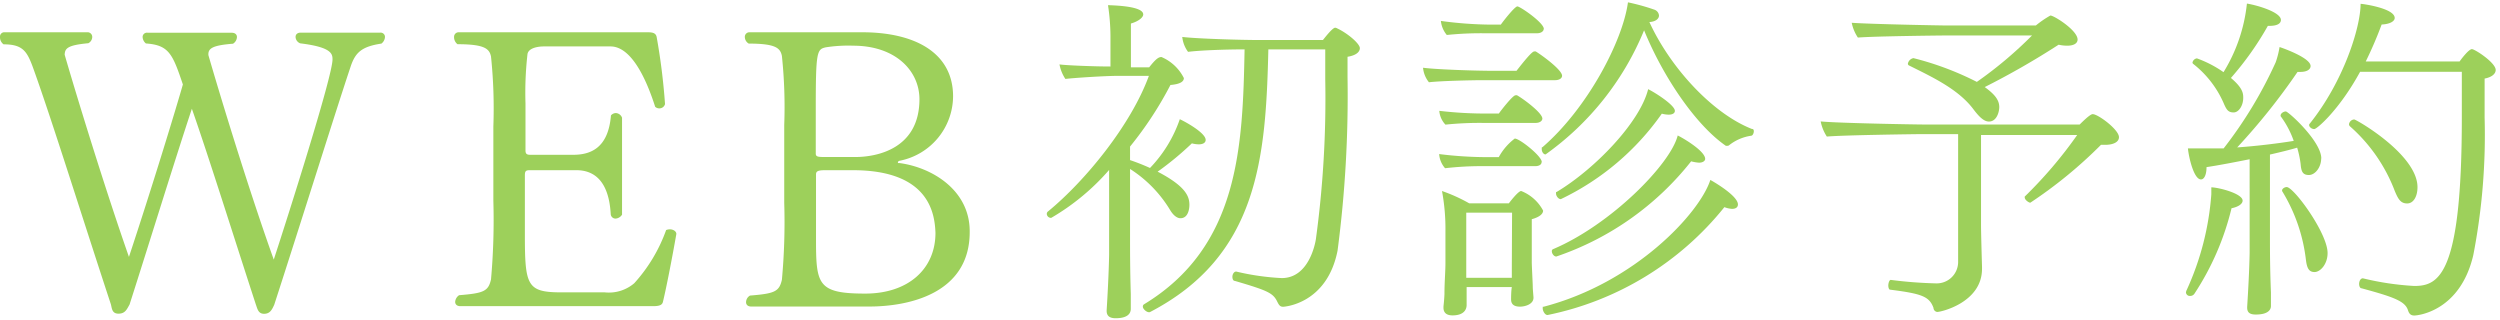 <svg xmlns="http://www.w3.org/2000/svg" viewBox="0 0 203 26"><defs><style>.cls-1{fill:none;}.cls-2{fill:#9dd05b;}</style></defs><title>f_web_txt2</title><g id="レイヤー_2" data-name="レイヤー 2"><g id="contents"><rect class="cls-1" width="203" height="26"/><path class="cls-2" d="M28.48,5.38c-1.12,3.33-4.1,12.86-6.21,19.36-.19.42-.35.74-.83.74s-.54-.42-.67-.77C18.94,19.1,17,12.89,15.58,8.83c-1.44,4.35-3.52,11.1-5.06,15.9-.22.38-.35.74-.9.74S9.09,25,9,24.7C6.59,17.38,4.26,9.89,2.72,5.6c-.51-1.41-.83-2-2.43-2A.71.71,0,0,1,0,3a.35.35,0,0,1,.38-.38H7.07A.38.38,0,0,1,7.49,3a.58.58,0,0,1-.32.51c-1.76.16-1.89.45-1.92.93.8,2.78,3.2,10.66,5.22,16.42,1.89-5.7,3.81-12,4.38-14-.83-2.46-1.12-3.2-3-3.33A.71.71,0,0,1,11.58,3,.35.35,0,0,1,12,2.66h6.82c.29,0,.42.16.42.35a.67.67,0,0,1-.32.54c-1.66.13-2,.38-2,.86v.06c.8,2.78,3.2,10.72,5.31,16.61,1.12-3.42,4.77-14.88,4.77-16.25,0-.45-.06-1-2.62-1.31A.58.58,0,0,1,24,3c0-.19.13-.35.42-.35h6.46a.35.35,0,0,1,.38.35.72.72,0,0,1-.29.54C29.37,3.78,28.86,4.26,28.48,5.38Z"/><path class="cls-2" d="M53.83,24.51c-.06.26-.29.35-.8.35H37.38c-.29,0-.42-.16-.42-.35a.71.71,0,0,1,.32-.54c2-.16,2.37-.32,2.59-1.28a54.27,54.27,0,0,0,.19-6.4v-6a40.82,40.82,0,0,0-.19-5.7c-.13-.64-.54-1-2.72-1A.72.72,0,0,1,36.87,3a.37.37,0,0,1,.38-.38H52.58c.42,0,.67.06.74.38A51.24,51.24,0,0,1,54,8.45a.47.47,0,0,1-.45.35.48.48,0,0,1-.35-.13c-1.38-4.29-2.82-4.9-3.62-4.9H44.17c-.58,0-1.28.16-1.34.64a27.84,27.84,0,0,0-.16,4v3.81c0,.26.1.35.38.35h3.49c1.38,0,2.85-.51,3.07-3.2A.55.55,0,0,1,50,9.18a.57.57,0,0,1,.51.38v7.87a.67.67,0,0,1-.54.32.39.39,0,0,1-.38-.38c-.16-2.75-1.41-3.55-2.78-3.55H43c-.32,0-.38.1-.38.42V19c0,4.22.16,4.74,3,4.74h3.49A3.17,3.17,0,0,0,51.5,23a12.87,12.87,0,0,0,2.59-4.32.93.93,0,0,1,.29-.06c.29,0,.54.16.54.38C54.57,21,54.09,23.45,53.83,24.51Z"/><path class="cls-2" d="M70.59,24.89H61c-.29,0-.42-.16-.42-.35a.63.63,0,0,1,.32-.54c2-.16,2.37-.32,2.59-1.28a51.28,51.28,0,0,0,.19-6.24V10.14a39.66,39.66,0,0,0-.19-5.6c-.13-.64-.51-1-2.69-1A.63.63,0,0,1,60.48,3a.37.37,0,0,1,.38-.38H70c4.29,0,7.39,1.66,7.39,5.21a5.37,5.37,0,0,1-4.32,5.22c-.06,0-.16.06-.16.13s0,.06.13.06c2.62.35,5.7,2.18,5.7,5.54C78.78,23.87,73.73,24.89,70.59,24.89ZM69.28,3.71a11.9,11.9,0,0,0-2.21.13c-.74.16-.83.32-.83,5v3.62c0,.29.19.29.9.29h2.3c1.82,0,5.22-.7,5.22-4.7C74.65,5.73,72.7,3.71,69.28,3.71Zm0,10.11H67c-.61,0-.74.1-.74.35v5.09c0,3.81.06,4.58,4,4.58,3.49,0,5.7-2,5.7-4.93C75.9,17.41,75.52,13.82,69.25,13.82Z"/><path class="cls-2" d="M97.9,11.36c0,.22-.2.36-.56.36a2.23,2.23,0,0,1-.56-.08A24.81,24.81,0,0,1,94,13.94c2.27,1.18,2.58,2,2.58,2.69,0,.08,0,1.09-.73,1.09-.25,0-.56-.2-.84-.67a10.18,10.18,0,0,0-3.25-3.33v5.71c0,.9,0,2.46.06,4.45,0,.28,0,.87,0,1.2s-.2.76-1.23.76c-.42,0-.73-.14-.73-.59v-.06c.08-1.29.17-3,.2-4.48,0-.25,0-2.63,0-3.08V13.8a18.65,18.65,0,0,1-4.7,3.89.34.34,0,0,1-.36-.31.25.25,0,0,1,.11-.22c3-2.46,6.72-7,8.18-11l-2.52,0c-1.06,0-3.64.17-4.26.25a3.15,3.15,0,0,1-.48-1.18c.56.08,2.83.17,4.14.17V2.91a17.38,17.38,0,0,0-.2-2.49c2.72.08,2.86.56,2.86.76s-.31.53-1,.73c0,.22,0,2.66,0,3.56l1.48,0c.53-.67.76-.84,1-.84a3.62,3.62,0,0,1,1.82,1.71c0,.31-.36.5-1.09.56a29.28,29.28,0,0,1-3.28,5V13a17.14,17.14,0,0,1,1.62.64A10.74,10.74,0,0,0,95.8,9.68C96.3,9.91,97.9,10.8,97.9,11.36Zm12.52-7.45c0,.31-.31.59-1,.7V6.29a96.35,96.35,0,0,1-.81,14.06c-.87,4.4-4.42,4.56-4.42,4.56-.25,0-.34-.14-.48-.42-.34-.7-.78-.9-3.44-1.68-.14,0-.2-.17-.2-.34s.11-.42.31-.42h0a20,20,0,0,0,3.7.53c2.21,0,2.72-2.83,2.77-3.16a84.48,84.48,0,0,0,.76-13c0-.78,0-1.57,0-2.41l-4.62,0c-.2,8.79-.81,16.77-9.63,21.34l-.08,0c-.17,0-.48-.25-.48-.45a.21.21,0,0,1,.11-.2c7.7-4.68,8-12.77,8.15-20.69-1.6,0-3.67.08-4.59.2A2.46,2.46,0,0,1,96,3V3c1.15.14,4.7.25,6.27.25h5.15c.06-.06.76-1,1-1a.41.41,0,0,1,.17.06C109.44,2.71,110.42,3.55,110.42,3.91Z"/><path class="cls-2" d="M126.84,6.15c0,.22-.25.36-.56.36h-5.8c-1,0-3.53.06-4.45.17a2.19,2.19,0,0,1-.48-1.18c1,.14,4.28.25,5.66.25h1.93c.14-.17,1.2-1.57,1.43-1.57a.31.31,0,0,1,.14,0C125.27,4.53,126.84,5.68,126.84,6.15Zm-1.6,3.47c0,.22-.25.36-.53.36h-4.34a27.17,27.17,0,0,0-3,.14A1.84,1.84,0,0,1,116.87,9a32.55,32.55,0,0,0,4,.22h.84c.08-.14,1.12-1.48,1.34-1.48a.3.3,0,0,1,.14,0C123.79,8.09,125.24,9.18,125.24,9.63Zm-.06,3.53c0,.22-.22.34-.5.34h-4.34a26,26,0,0,0-3,.17,1.93,1.93,0,0,1-.48-1.15,31.55,31.55,0,0,0,4,.25h.84A4.72,4.72,0,0,1,123,11.25C123.4,11.25,125.19,12.68,125.19,13.15Zm.17-10.81c0,.22-.25.36-.53.36h-4.34a27,27,0,0,0-3,.14A2.11,2.11,0,0,1,117,1.7,31.73,31.73,0,0,0,121,2h.87c.08-.14,1.12-1.48,1.34-1.48S125.36,1.84,125.36,2.35ZM125.3,17.1c0,.22-.2.5-.92.7v3.47c0,.34.08,1.76.08,2s.06.81.06.9c0,.56-.73.73-1.09.73-.56,0-.73-.25-.73-.59,0-.08,0-.67.06-1h-3.67v1.46c0,.31-.17.84-1.15.84-.42,0-.73-.17-.73-.62v-.11s.06-.5.08-1c0-1,.08-1.79.08-2.55V18.81a16.78,16.78,0,0,0-.28-3.3,13.24,13.24,0,0,1,2.21,1h3.22c.08-.11.76-1,1-1A3.44,3.44,0,0,1,125.3,17.1Zm-2.52.17h-3.72v5.29h3.7c0-.28,0-.62,0-.87Zm19.63-6.61c0,.14-.08.34-.2.36a3.74,3.74,0,0,0-1.79.76.22.22,0,0,1-.14.06,1.18,1.18,0,0,1-.14,0c-2.44-1.68-5.1-5.6-6.64-9.38a23.13,23.13,0,0,1-8,10.08c-.17,0-.31-.22-.31-.42s0-.14.06-.17c3.64-3.14,6.52-8.62,6.94-11.76a16.94,16.94,0,0,1,2.13.59.55.55,0,0,1,.39.48c0,.25-.25.5-.78.53,1.71,3.72,5.12,7.42,8.32,8.68C142.38,10.47,142.41,10.55,142.41,10.66Zm-1.29,5.94c0,.2-.14.36-.48.36a2.08,2.08,0,0,1-.62-.14,24.74,24.74,0,0,1-14.36,8.76c-.22,0-.39-.34-.39-.53s0-.14.06-.14c7.42-1.93,12.68-7.59,13.55-10.3C139.33,14.86,141.12,15.93,141.12,16.6Zm-2.66-3.7c0,.17-.2.31-.5.31a3.41,3.41,0,0,1-.64-.11,23.61,23.61,0,0,1-10.95,7.73c-.2,0-.36-.25-.36-.42a.17.17,0,0,1,.08-.17c4.73-2,9.58-6.94,10.14-9.24C136.89,11.33,138.46,12.31,138.46,12.9ZM136,9c0,.2-.2.31-.5.31a2.23,2.23,0,0,1-.56-.08,21.13,21.13,0,0,1-8.2,6.94c-.22,0-.39-.28-.39-.45s0-.11.06-.14c3.05-1.82,6.75-5.63,7.42-8.34C134.51,7.58,136,8.56,136,9Z"/><path class="cls-2" d="M172.06,11.14c0,.39-.45.62-1.12.62l-.34,0a36.49,36.49,0,0,1-5.74,4.7c-.11,0-.45-.22-.45-.42a.1.1,0,0,1,0-.08,35.31,35.31,0,0,0,4.26-5h-7.81v7.34c0,.56.06,2.69.08,3.36v.17c0,2.72-3.3,3.5-3.64,3.5A.34.34,0,0,1,157,25c-.34-.92-.92-1.15-3.53-1.48-.08,0-.14-.17-.14-.34s.08-.48.22-.45a34.94,34.94,0,0,0,3.64.28A1.74,1.74,0,0,0,159,21.3V10.89H156.1c-.42,0-6.5.08-7.76.2a3.44,3.44,0,0,1-.5-1.23c1.4.14,7.76.25,8.29.25h12.74c.84-.84,1-.84,1.06-.84C170.35,9.26,172.06,10.52,172.06,11.14ZM168.7,3.21c0,.31-.31.5-.84.5a3.14,3.14,0,0,1-.7-.08,64.18,64.18,0,0,1-6,3.44c.73.53,1.18,1,1.18,1.62,0,.39-.2,1.18-.84,1.18-.39,0-.78-.36-1.26-1C159,7.22,156.86,6.24,155,5.31a.16.16,0,0,1-.08-.14.57.57,0,0,1,.45-.45,24.31,24.31,0,0,1,5.15,1.93A32.64,32.64,0,0,0,165,2.88h-6.89c-.5,0-5.91.06-7.25.17a3.35,3.35,0,0,1-.5-1.2c1.51.11,7.22.22,7.78.22h7.17a8.19,8.19,0,0,1,1.18-.81C166.77,1.25,168.7,2.46,168.7,3.21Z"/><path class="cls-2" d="M182.1,16.29c0,.25-.31.5-.9.62a22,22,0,0,1-3,6.92.41.41,0,0,1-.36.2.31.31,0,0,1-.34-.28.53.53,0,0,1,.06-.2,22.57,22.57,0,0,0,2-7.78c0-.2,0-.36,0-.56C180.22,15.23,182.1,15.73,182.1,16.29Zm6.38-3.42c0,.7-.48,1.34-1,1.34s-.62-.31-.67-.9a8,8,0,0,0-.28-1.32c-.56.17-1.34.36-2.21.56v6.8c0,.9,0,2.41.08,4.4,0,.28,0,.76,0,1.09,0,.11,0,.7-1.23.7-.45,0-.7-.14-.7-.56v-.06c.08-1.29.17-2.86.2-4.37,0-.25,0-2.38,0-2.83V12.93c-1.26.25-2.55.5-3.5.64,0,.64-.2,1-.45,1-.59,0-1-1.85-1.06-2.52.28,0,.45,0,1.9,0,.31,0,.64,0,1,0a34.58,34.58,0,0,0,4.23-7,7.15,7.15,0,0,0,.31-1.23c.2.06,2.52.87,2.52,1.54,0,.25-.25.48-.84.48h-.22a52.19,52.19,0,0,1-4.9,6.13c1.6-.11,3.44-.34,4.59-.53a7.47,7.47,0,0,0-1.06-2,.1.1,0,0,1,0-.08c0-.14.22-.31.42-.31S188.49,11.47,188.49,12.87ZM185.21,1.62c0,.28-.28.48-.92.48h-.14a24.7,24.7,0,0,1-3,4.23c1,.84,1,1.29,1,1.62,0,.62-.36,1.18-.78,1.18s-.56-.2-.76-.64a8.24,8.24,0,0,0-2.52-3.3.15.15,0,0,1-.06-.11.42.42,0,0,1,.36-.34,9.14,9.14,0,0,1,2.16,1.12,13.23,13.23,0,0,0,1.9-5.57C183.36.44,185.21,1,185.21,1.62ZM189,20.55c0,.9-.59,1.54-1.06,1.54s-.62-.34-.7-1a13.69,13.69,0,0,0-1.93-5.57.1.1,0,0,1,0-.08c0-.11.2-.25.36-.25C186.22,15.14,189,18.92,189,20.55ZM202.65,5.68c0,.31-.31.59-.9.7,0,1,0,2.07,0,3.14a51.21,51.21,0,0,1-.92,11.2c-1.06,4.54-4.48,4.9-4.79,4.9s-.42-.17-.5-.39c-.22-.76-1.09-1.09-3.78-1.82-.14,0-.2-.2-.2-.36s.08-.45.31-.45h0a22.94,22.94,0,0,0,4.17.62c2,0,3.86-.9,3.86-13.64,0-1.26,0-2.52,0-3.75h-8.26c-1.68,3.08-3.5,4.65-3.72,4.65s-.42-.17-.42-.34a.21.21,0,0,1,.06-.11c2.74-3.42,4.12-7.81,4.12-9.72.17,0,2.77.36,2.77,1.15,0,.25-.36.5-1.06.53a32.41,32.41,0,0,1-1.29,3h7.62c.22-.31.76-1,1-1S202.65,5.09,202.65,5.68ZM196.3,15.2c0,.73-.31,1.32-.84,1.32s-.73-.36-1-1a13.26,13.26,0,0,0-3.64-5.26.24.24,0,0,1-.08-.17.45.45,0,0,1,.42-.39C191.29,9.68,196.3,12.54,196.3,15.2Z"/></g></g></svg>